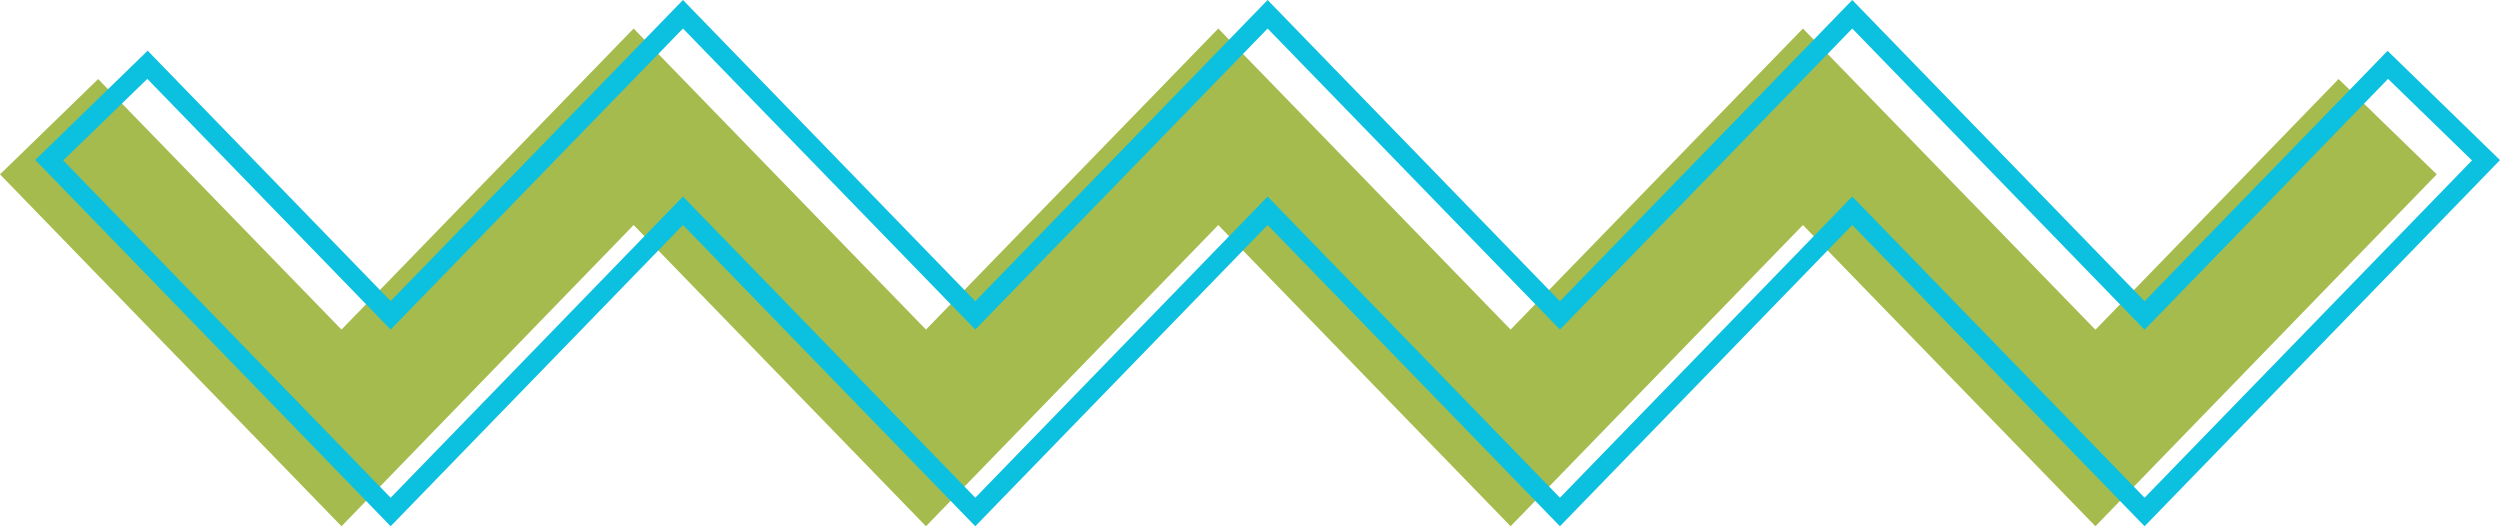 <?xml version="1.0" encoding="UTF-8" standalone="no"?><svg xmlns="http://www.w3.org/2000/svg" xmlns:xlink="http://www.w3.org/1999/xlink" fill="#0cc0df" height="313.6" preserveAspectRatio="xMidYMid meet" version="1" viewBox="0.0 0.0 1489.8 313.6" width="1489.8" zoomAndPan="magnify"><g><g id="change1_1"><path d="M203.5 313.6L0 103.9 58.5 47.1 203.5 196.4 377.6 17 551.8 196.4 726 17 900.2 196.4 1074.4 17 1248.7 196.5 1393.6 47.1 1452.1 103.9 1248.7 313.6 1074.4 134.1 900.2 313.6 726 134.1 551.8 313.6 377.6 134.1z" fill="#a6bb4e"/></g></g><g><g id="change2_1"><path d="M232.8,313.6L21,95.3l67-65.1l144.8,149.2L407,0l174.2,179.5L755.4,0l174.2,179.5L1103.8,0L1278,179.5l144.8-149.2 l67,65.1L1278,313.6l-174.2-179.5L929.6,313.6L755.4,134.1L581.2,313.6L407,134.1L232.8,313.6z M755.4,117.1l174.2,179.5 l174.2-179.5L1278,296.6l195.1-201L1423.1,47L1278,196.5L1103.8,17L929.6,196.4L755.4,17L581.2,196.4L407,17L232.8,196.4L87.8,47 L37.7,95.6l195.1,201L407,117.1l174.2,179.5L755.4,117.1z"/></g></g></svg>